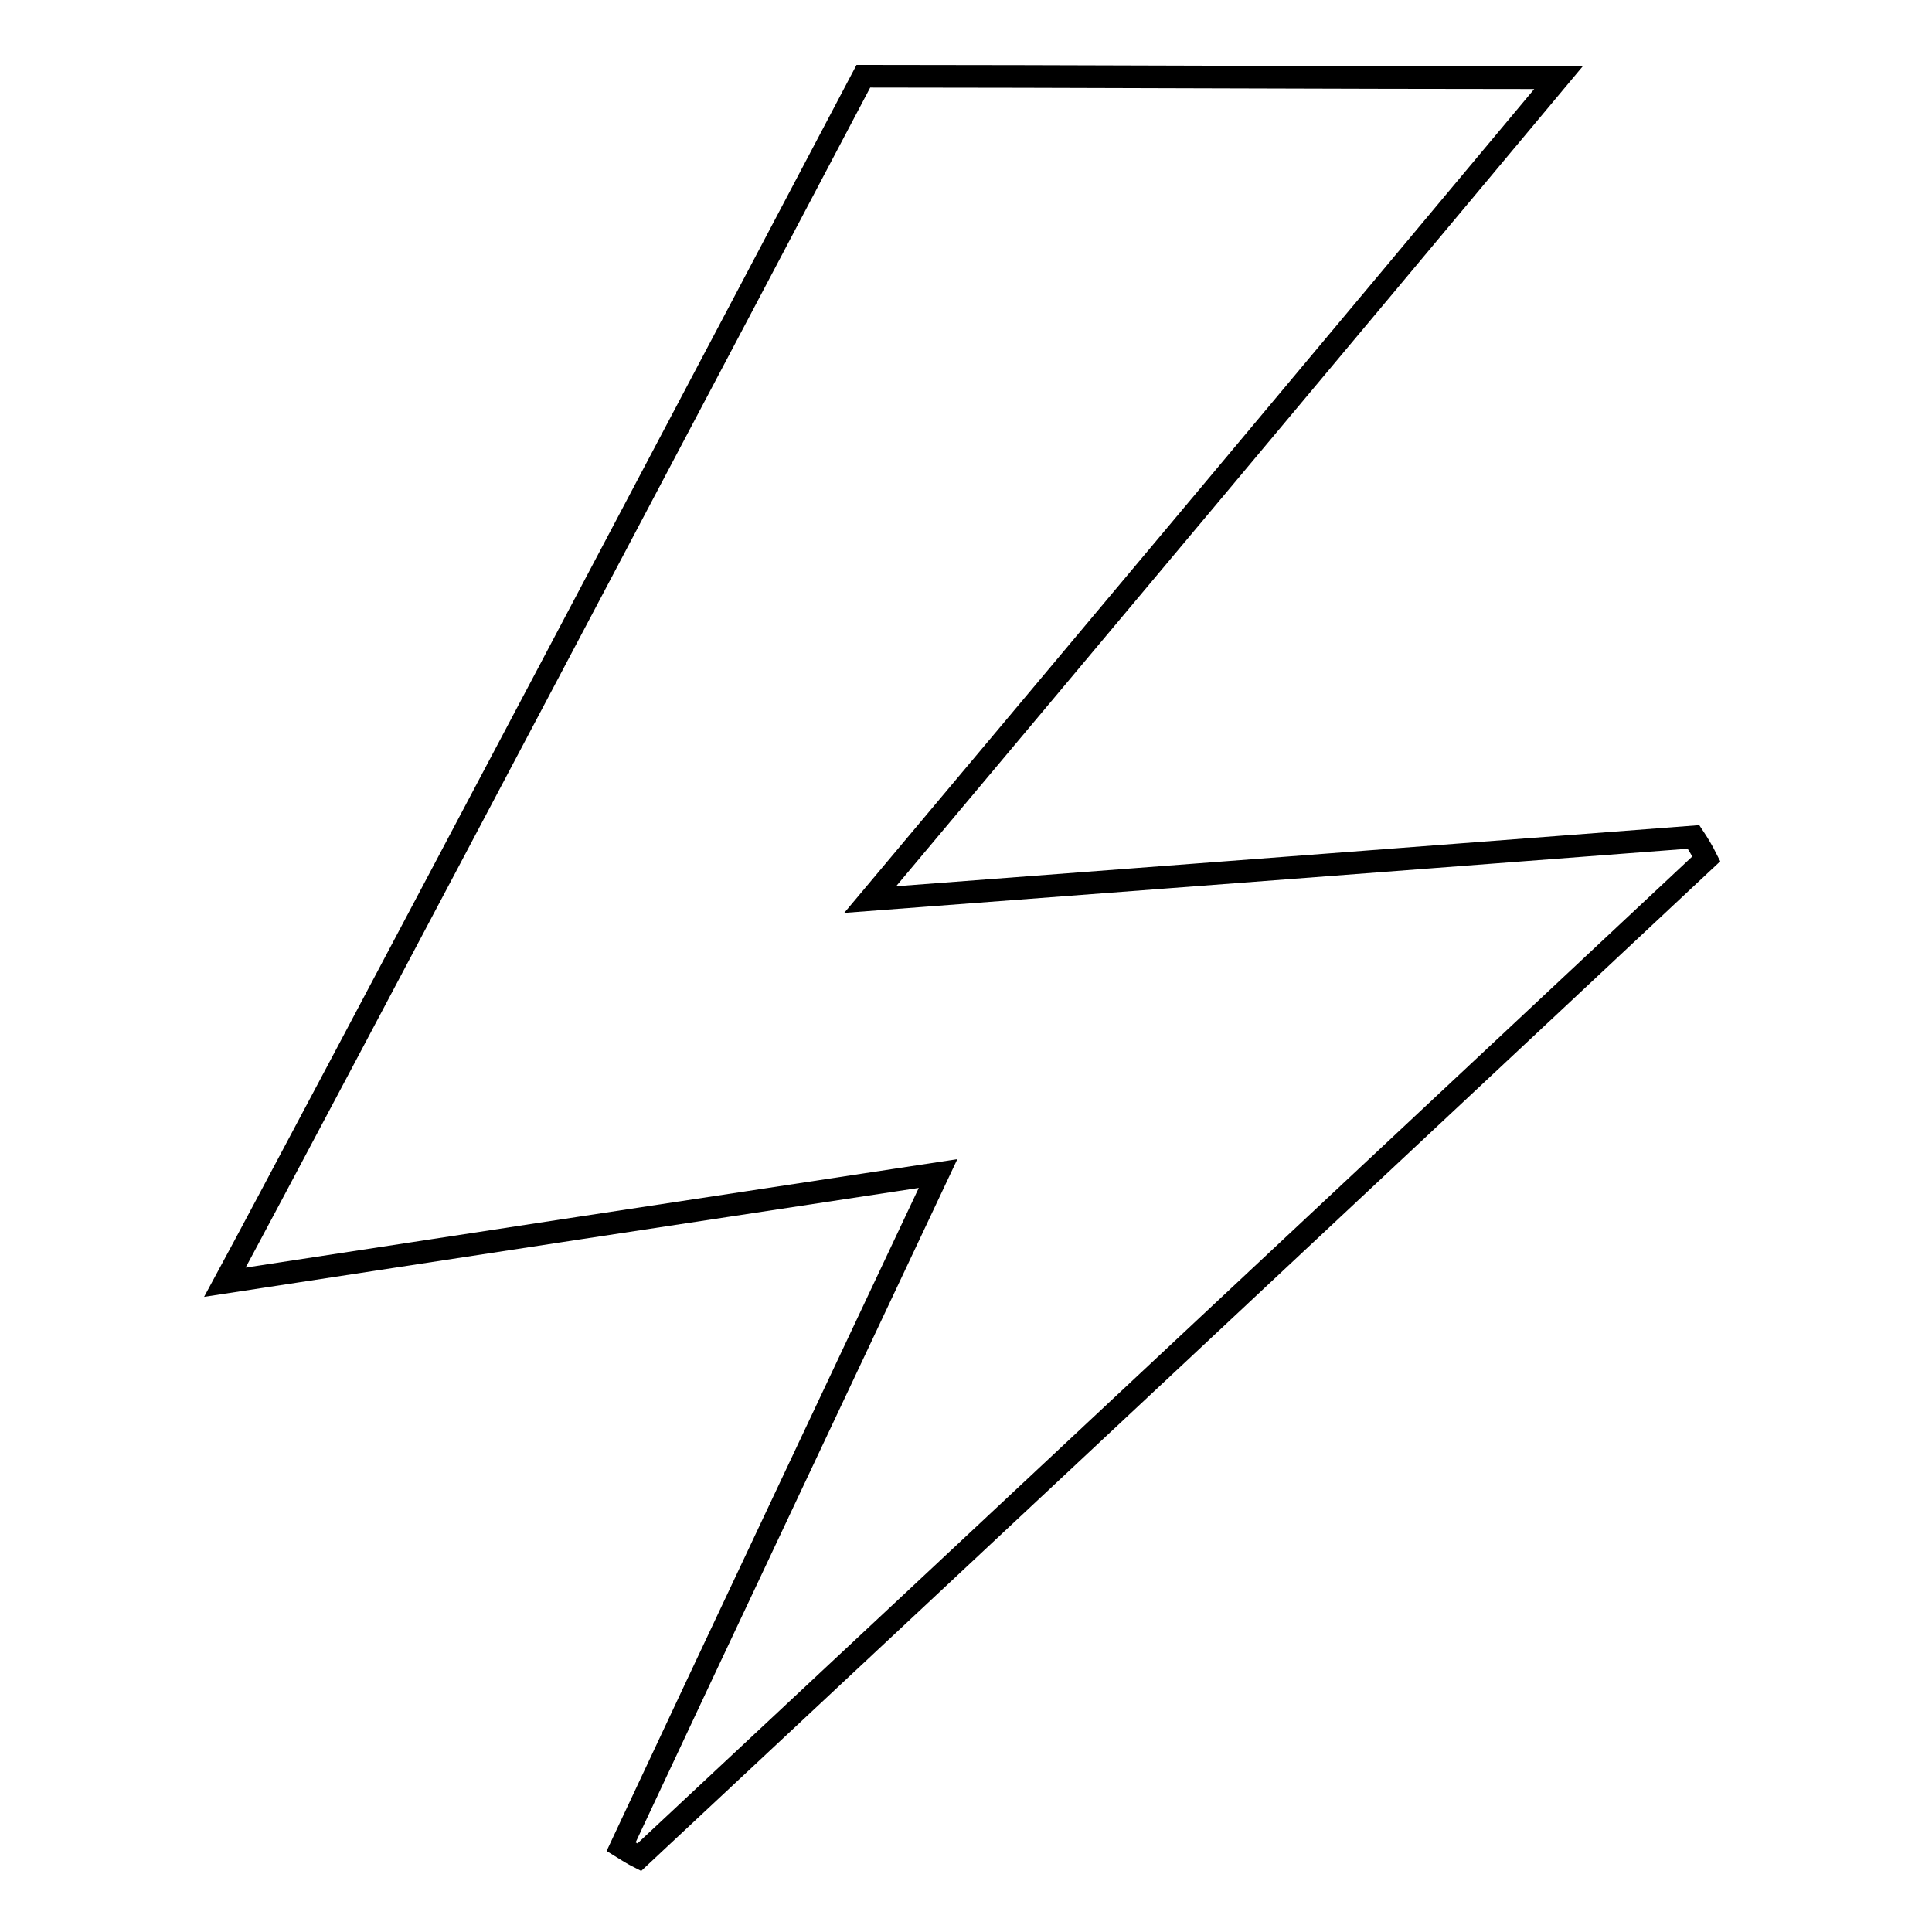 <?xml version="1.0" encoding="utf-8"?>
<!-- Svg Vector Icons : http://www.onlinewebfonts.com/icon -->
<!DOCTYPE svg PUBLIC "-//W3C//DTD SVG 1.1//EN" "http://www.w3.org/Graphics/SVG/1.1/DTD/svg11.dtd">
<svg version="1.1" xmlns="http://www.w3.org/2000/svg" xmlns:xlink="http://www.w3.org/1999/xlink" x="0px" y="0px" viewBox="0 0 256 256" enable-background="new 0 0 256 256" xml:space="preserve">
<g><g><path stroke-width="3" fill-opacity="0" stroke="#000000"  d="M224.4,110.9c-35.4,2.7-70.7,5.4-109.1,8.3c30.8-36.7,59.8-71.3,91.2-108.9c-28.6,0-67.3-0.2-92.1-0.2c-8.3,15.8-75,142.1-84.6,159.8c32-4.9,61.5-9.4,94.5-14.4c-15.3,32.5-28.7,60.8-42,89.2c0.8,0.5,1.6,1,2.4,1.4c47.2-44.1,94.3-88.2,141.4-132.3C225.6,112.8,225,111.8,224.4,110.9z"/></g></g>
</svg>
